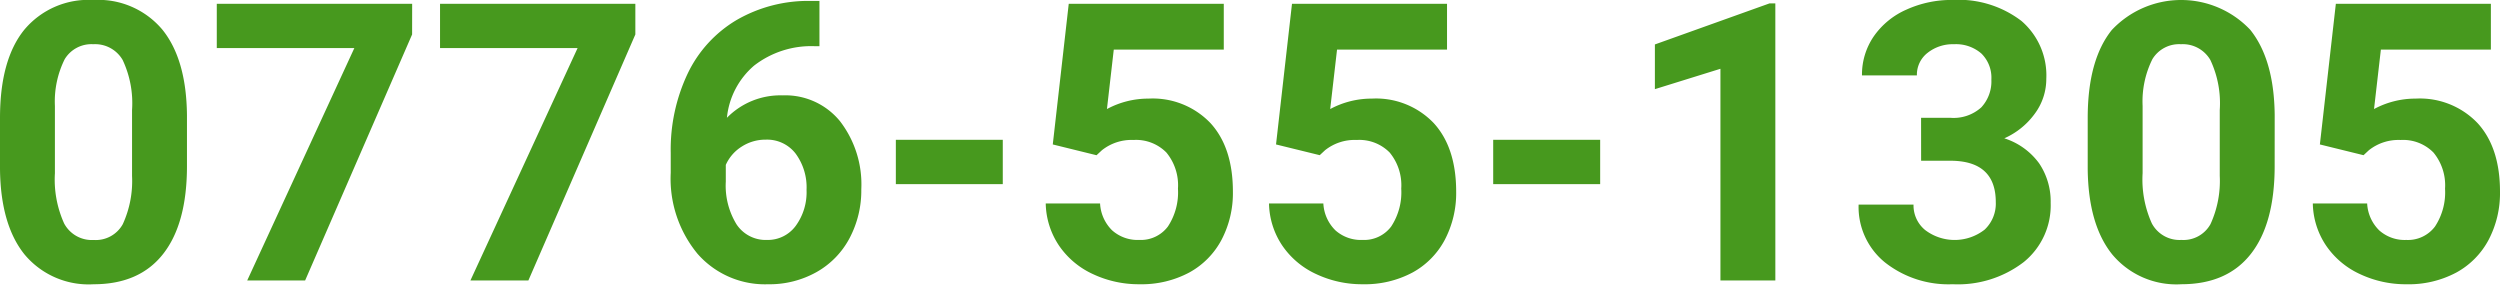 <svg xmlns="http://www.w3.org/2000/svg" width="270" height="32"><defs><style>.a{fill:#47991e}</style></defs><path class="a" d="M20.192 17.934q0 6.2-2.565 9.481T10.116 30.7a9.018 9.018 0 0 1-7.469-3.222Q.061 24.256 0 18.242v-5.5q0-6.259 2.6-9.5A9.017 9.017 0 0 1 10.075 0a9.027 9.027 0 0 1 7.469 3.211q2.586 3.213 2.648 9.224Zm-5.931-6.046a10.942 10.942 0 0 0-1.015-5.412 3.434 3.434 0 0 0-3.171-1.7 3.371 3.371 0 0 0-3.088 1.618 10.229 10.229 0 0 0-1.057 5.042v7.271a11.489 11.489 0 0 0 1 5.433 3.387 3.387 0 0 0 3.191 1.777 3.331 3.331 0 0 0 3.14-1.706 11.2 11.2 0 0 0 1-5.217ZM44.508 3.72 32.955 30.287H26.7L38.269 5.192H23.413V.41h21.1ZM68.618 3.72 57.066 30.287h-6.259L62.38 5.192H47.524V.41h21.094ZM88.5.1v4.886h-.575a10.077 10.077 0 0 0-6.474 2.093 8.506 8.506 0 0 0-2.944 5.643 8.078 8.078 0 0 1 6.014-2.422 7.612 7.612 0 0 1 6.2 2.791 11.186 11.186 0 0 1 2.3 7.346 10.992 10.992 0 0 1-1.262 5.273 9.045 9.045 0 0 1-3.57 3.673 10.369 10.369 0 0 1-5.227 1.317 9.688 9.688 0 0 1-7.623-3.283 12.744 12.744 0 0 1-2.9-8.762v-2.137a19.169 19.169 0 0 1 1.837-8.587 13.464 13.464 0 0 1 5.273-5.766A15.438 15.438 0 0 1 87.517.1Zm-5.785 14.982a4.735 4.735 0 0 0-2.606.748 4.5 4.5 0 0 0-1.723 1.976v1.8a7.985 7.985 0 0 0 1.169 4.638 3.78 3.78 0 0 0 3.284 1.67 3.738 3.738 0 0 0 3.088-1.506 6.141 6.141 0 0 0 1.18-3.9 6.13 6.13 0 0 0-1.19-3.933 3.883 3.883 0 0 0-3.202-1.493ZM108.3 19.884H96.751V15.1H108.3ZM113.7 15.6 115.424.41h16.744v4.946h-11.881l-.738 6.422a9.4 9.4 0 0 1 4.493-1.128 8.614 8.614 0 0 1 6.69 2.647q2.421 2.647 2.421 7.408a10.835 10.835 0 0 1-1.221 5.181 8.625 8.625 0 0 1-3.5 3.55 10.929 10.929 0 0 1-5.377 1.262 11.612 11.612 0 0 1-5.027-1.1 8.924 8.924 0 0 1-3.663-3.088 8.421 8.421 0 0 1-1.426-4.535h5.869a4.379 4.379 0 0 0 1.3 2.9 4.129 4.129 0 0 0 2.924 1.037 3.647 3.647 0 0 0 3.1-1.447 6.7 6.7 0 0 0 1.088-4.094 5.545 5.545 0 0 0-1.252-3.9 4.6 4.6 0 0 0-3.55-1.354A5.129 5.129 0 0 0 119 16.231l-.575.534ZM137.811 15.6 139.535.41h16.744v4.946H144.4l-.739 6.422a9.406 9.406 0 0 1 4.494-1.128 8.614 8.614 0 0 1 6.69 2.647q2.421 2.647 2.421 7.408a10.835 10.835 0 0 1-1.221 5.181 8.622 8.622 0 0 1-3.5 3.55 10.922 10.922 0 0 1-5.376 1.262 11.612 11.612 0 0 1-5.027-1.1 8.924 8.924 0 0 1-3.663-3.088 8.412 8.412 0 0 1-1.426-4.535h5.869a4.379 4.379 0 0 0 1.3 2.9 4.129 4.129 0 0 0 2.924 1.037 3.647 3.647 0 0 0 3.1-1.447 6.7 6.7 0 0 0 1.088-4.094 5.545 5.545 0 0 0-1.252-3.9 4.6 4.6 0 0 0-3.55-1.354 5.133 5.133 0 0 0-3.427 1.108l-.574.534ZM172.818 19.884h-11.553V15.1h11.553ZM191.737 30.287h-5.93V7.428l-7.079 2.2V4.8L191.1.369h.636ZM207.476 12.722h3.16a4.456 4.456 0 0 0 3.345-1.128 4.136 4.136 0 0 0 1.087-3 3.656 3.656 0 0 0-1.077-2.811 4.177 4.177 0 0 0-2.965-1.006 4.371 4.371 0 0 0-2.852.934 2.983 2.983 0 0 0-1.149 2.431h-5.931a7.3 7.3 0 0 1 1.262-4.2 8.407 8.407 0 0 1 3.53-2.9 11.771 11.771 0 0 1 5-1.047 11.179 11.179 0 0 1 7.429 2.267A7.74 7.74 0 0 1 221 8.516a6.29 6.29 0 0 1-1.252 3.775 8.133 8.133 0 0 1-3.283 2.647 7.438 7.438 0 0 1 3.765 2.709 7.346 7.346 0 0 1 1.242 4.268 7.865 7.865 0 0 1-2.9 6.382 11.678 11.678 0 0 1-7.685 2.4 11.071 11.071 0 0 1-7.315-2.36 7.706 7.706 0 0 1-2.842-6.238h5.93a3.438 3.438 0 0 0 1.262 2.75 5.264 5.264 0 0 0 6.423-.052 3.862 3.862 0 0 0 1.2-2.965q0-4.473-4.924-4.473h-3.14ZM245.663 17.934q0 6.2-2.565 9.481t-7.51 3.283a9.018 9.018 0 0 1-7.469-3.222q-2.586-3.22-2.647-9.234v-5.5q0-6.259 2.6-9.5a10.27 10.27 0 0 1 14.948-.031q2.586 3.213 2.647 9.224Zm-5.93-6.046a10.942 10.942 0 0 0-1.015-5.412 3.434 3.434 0 0 0-3.171-1.7 3.371 3.371 0 0 0-3.088 1.613 10.229 10.229 0 0 0-1.057 5.042v7.271a11.489 11.489 0 0 0 1 5.433 3.387 3.387 0 0 0 3.191 1.777 3.332 3.332 0 0 0 3.14-1.706 11.2 11.2 0 0 0 1-5.217ZM250.547 15.6 252.271.41h16.744v4.946h-11.881l-.739 6.422a9.406 9.406 0 0 1 4.494-1.128 8.614 8.614 0 0 1 6.69 2.647Q270 15.944 270 20.705a10.835 10.835 0 0 1-1.221 5.181 8.622 8.622 0 0 1-3.5 3.55A10.922 10.922 0 0 1 259.9 30.7a11.609 11.609 0 0 1-5.027-1.1 8.924 8.924 0 0 1-3.663-3.088 8.412 8.412 0 0 1-1.426-4.535h5.869a4.379 4.379 0 0 0 1.3 2.9 4.129 4.129 0 0 0 2.924 1.037 3.647 3.647 0 0 0 3.1-1.447 6.7 6.7 0 0 0 1.088-4.094 5.545 5.545 0 0 0-1.252-3.9 4.6 4.6 0 0 0-3.55-1.354 5.131 5.131 0 0 0-3.427 1.108l-.574.534Z"/></svg>